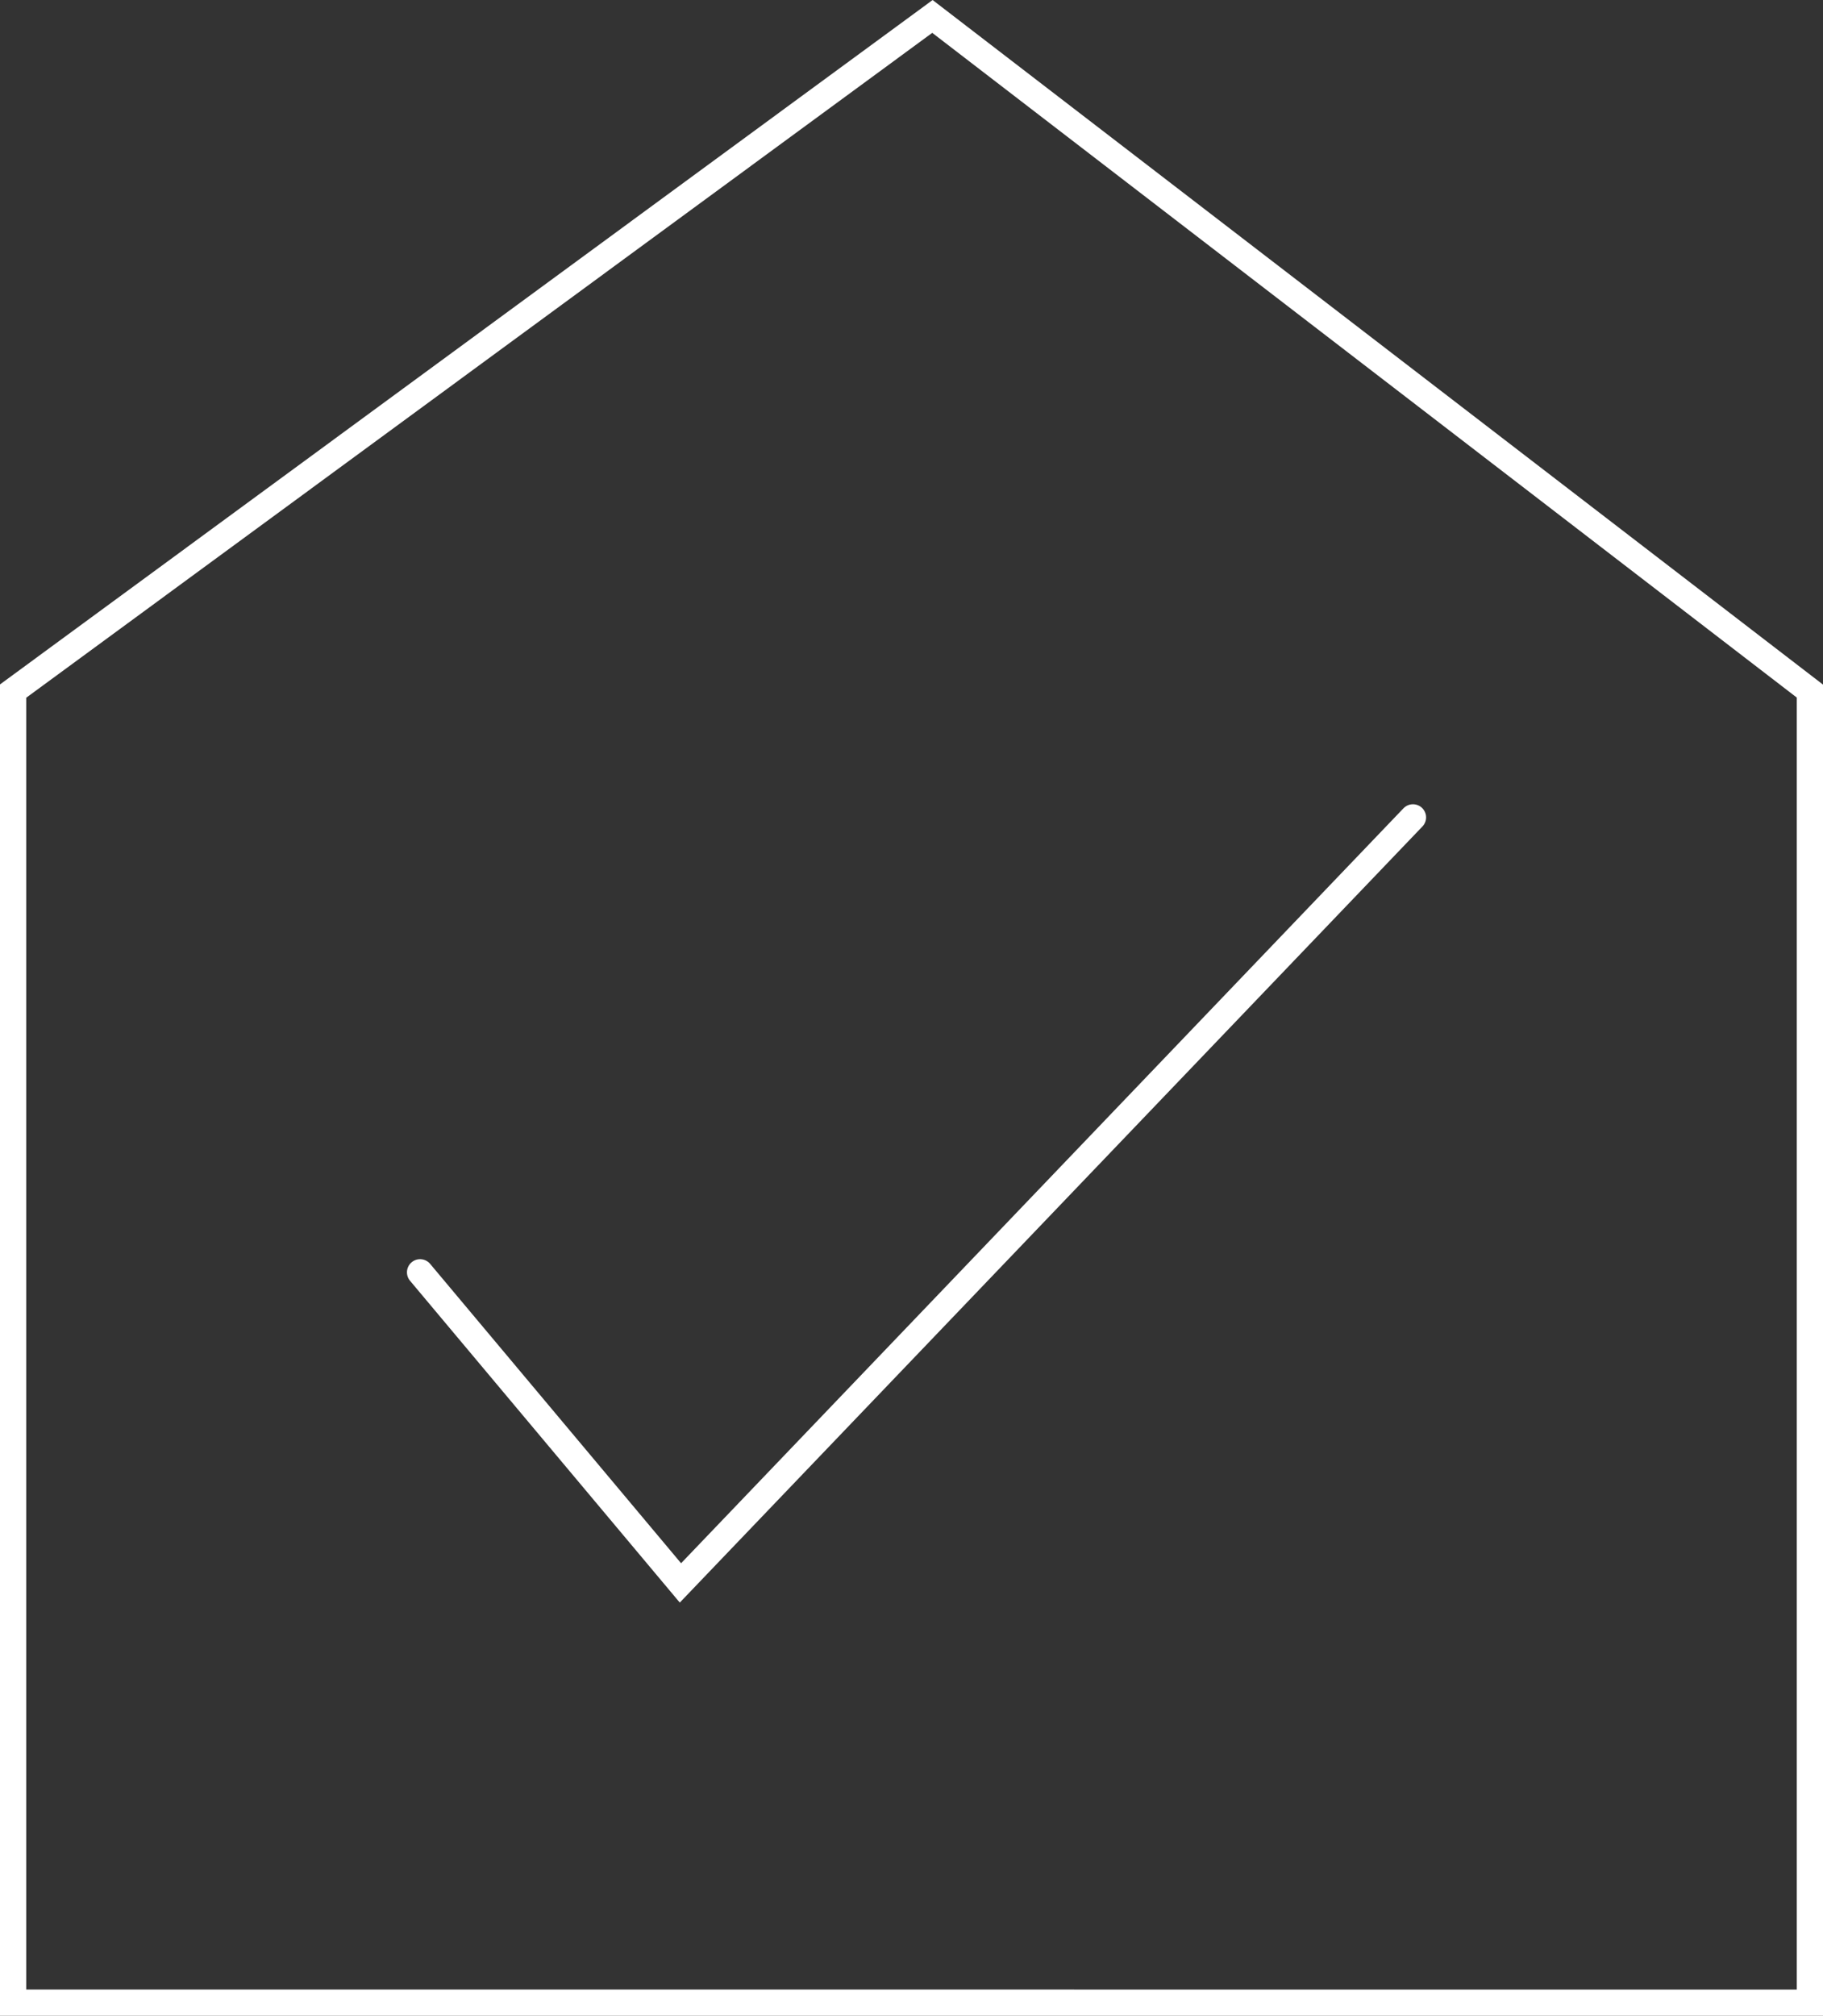 <svg xmlns="http://www.w3.org/2000/svg" width="138.867" height="153.518" viewBox="0 0 138.867 153.518">
  <rect x="0" y="0" width="138.867" height="153.518" fill="#333333" stroke="none"/>
  <g id="Group_363" data-name="Group 363" transform="translate(-125.5 -3277.25)">
    <path id="Path_201" data-name="Path 201" d="M1324.527,3189.288V3089.4l70.028-51.377,34.374,26.422,32.466,24.956v99.89Z" transform="translate(-1198.027 240.479)" fill="none" stroke="#ffffff" stroke-width="2"/>
    <path id="Path_202" data-name="Path 202" d="M1367.454,3078.848l19.832,23.654,55.8-58.3" transform="translate(-1209.954 295.297)" fill="none" stroke="#ffffff" stroke-linecap="round" stroke-width="2"/>
  </g>
</svg>